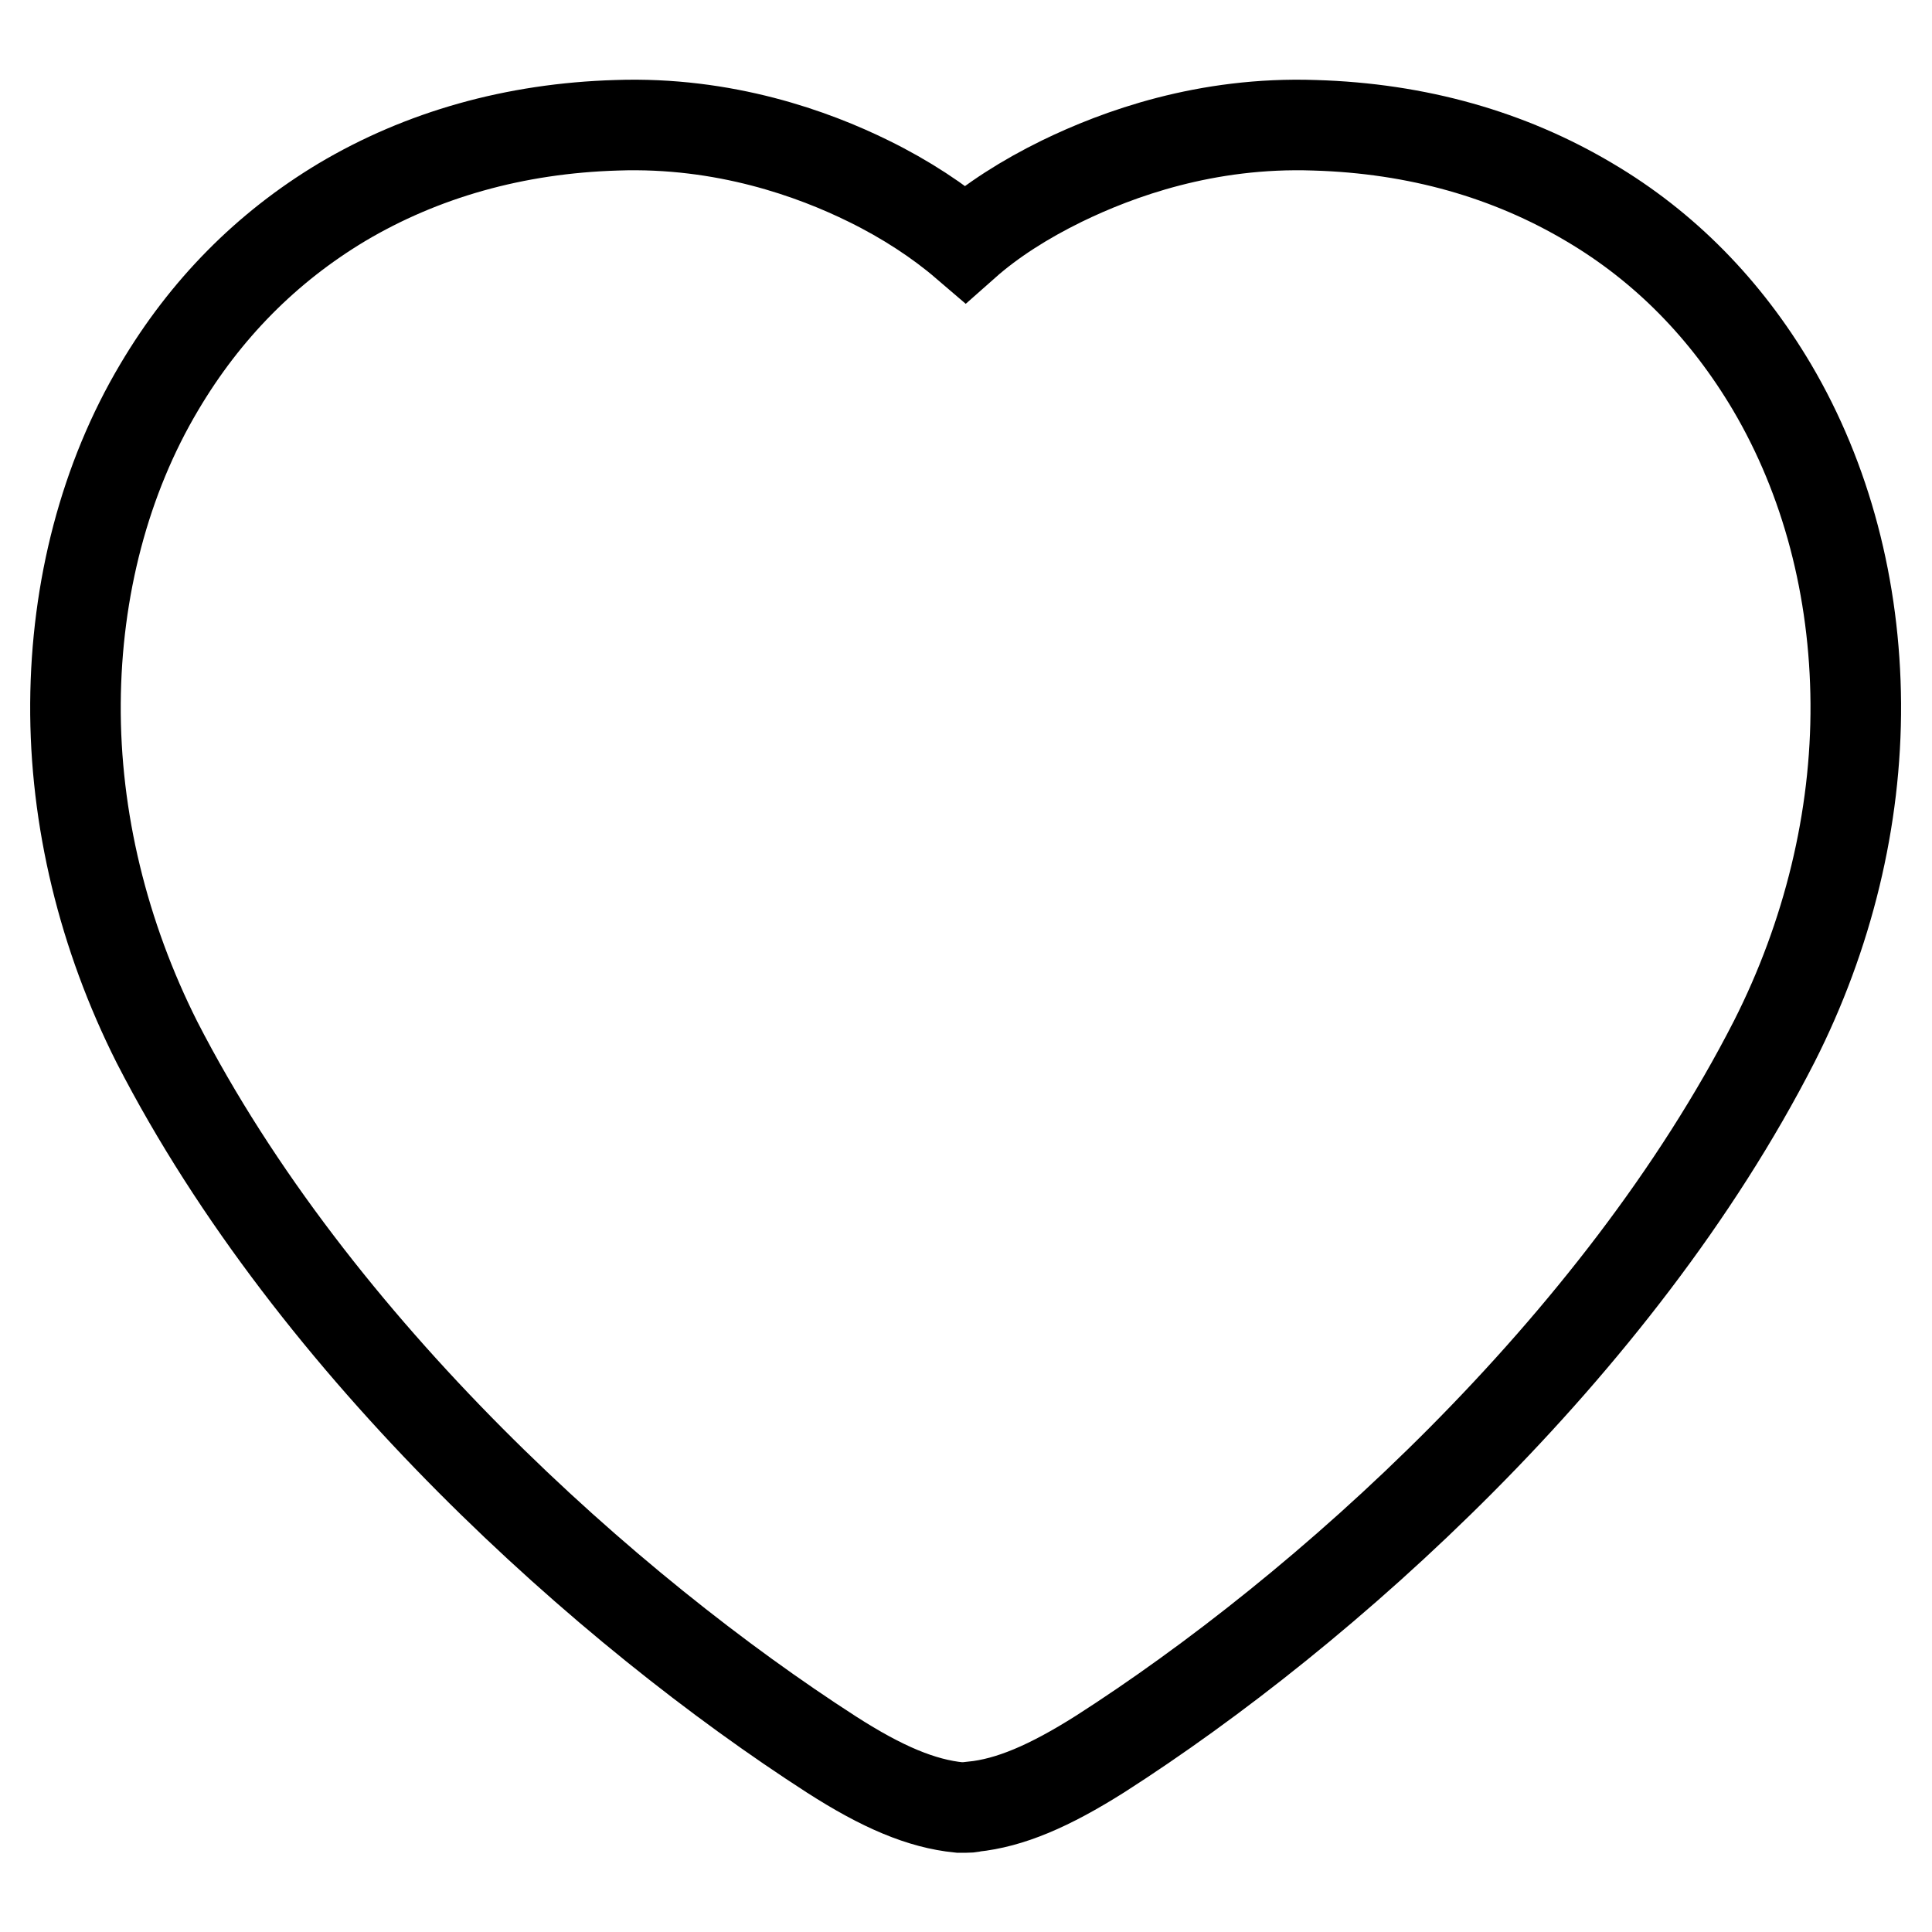 <?xml version="1.0" encoding="utf-8"?>
<!-- Svg Vector Icons : http://www.onlinewebfonts.com/icon -->
<!DOCTYPE svg PUBLIC "-//W3C//DTD SVG 1.1//EN" "http://www.w3.org/Graphics/SVG/1.1/DTD/svg11.dtd">
<svg version="1.1" xmlns="http://www.w3.org/2000/svg" xmlns:xlink="http://www.w3.org/1999/xlink" x="0px" y="0px" viewBox="0 0 256 256" enable-background="new 0 0 256 256" xml:space="preserve">
<g> <path stroke-width="12" fill-opacity="0" stroke="#000000"  d="M128,239.5c-0.3,0-0.6,0-0.9,0c-5-0.5-10.2-2.7-16.9-7c-29.5-19-68.5-53.7-89.4-94.4 C13.7,124,9.9,108.5,10,93.2c0.1-15.2,3.9-29.8,11.1-41.9c6.1-10.3,14.2-18.5,24.2-24.5c10.6-6.3,22.9-9.8,36.4-10.2 c14.3-0.5,26.1,3.8,33.4,7.4c4.9,2.4,9.3,5.3,12.8,8.3c3.5-3.1,7.9-5.9,12.8-8.3c7.4-3.6,19.1-7.9,33.5-7.4 c13.6,0.4,25.8,3.9,36.4,10.2c10,5.9,18.1,14.2,24.2,24.5c7.2,12.2,11,26.7,11.1,41.9c0.1,15.3-3.7,30.8-10.8,44.8 c-20.8,40.7-59.8,75.5-89.3,94.4c-6.8,4.3-12,6.5-16.9,7C128.6,239.5,128.3,239.5,128,239.5z"/></g>
</svg>